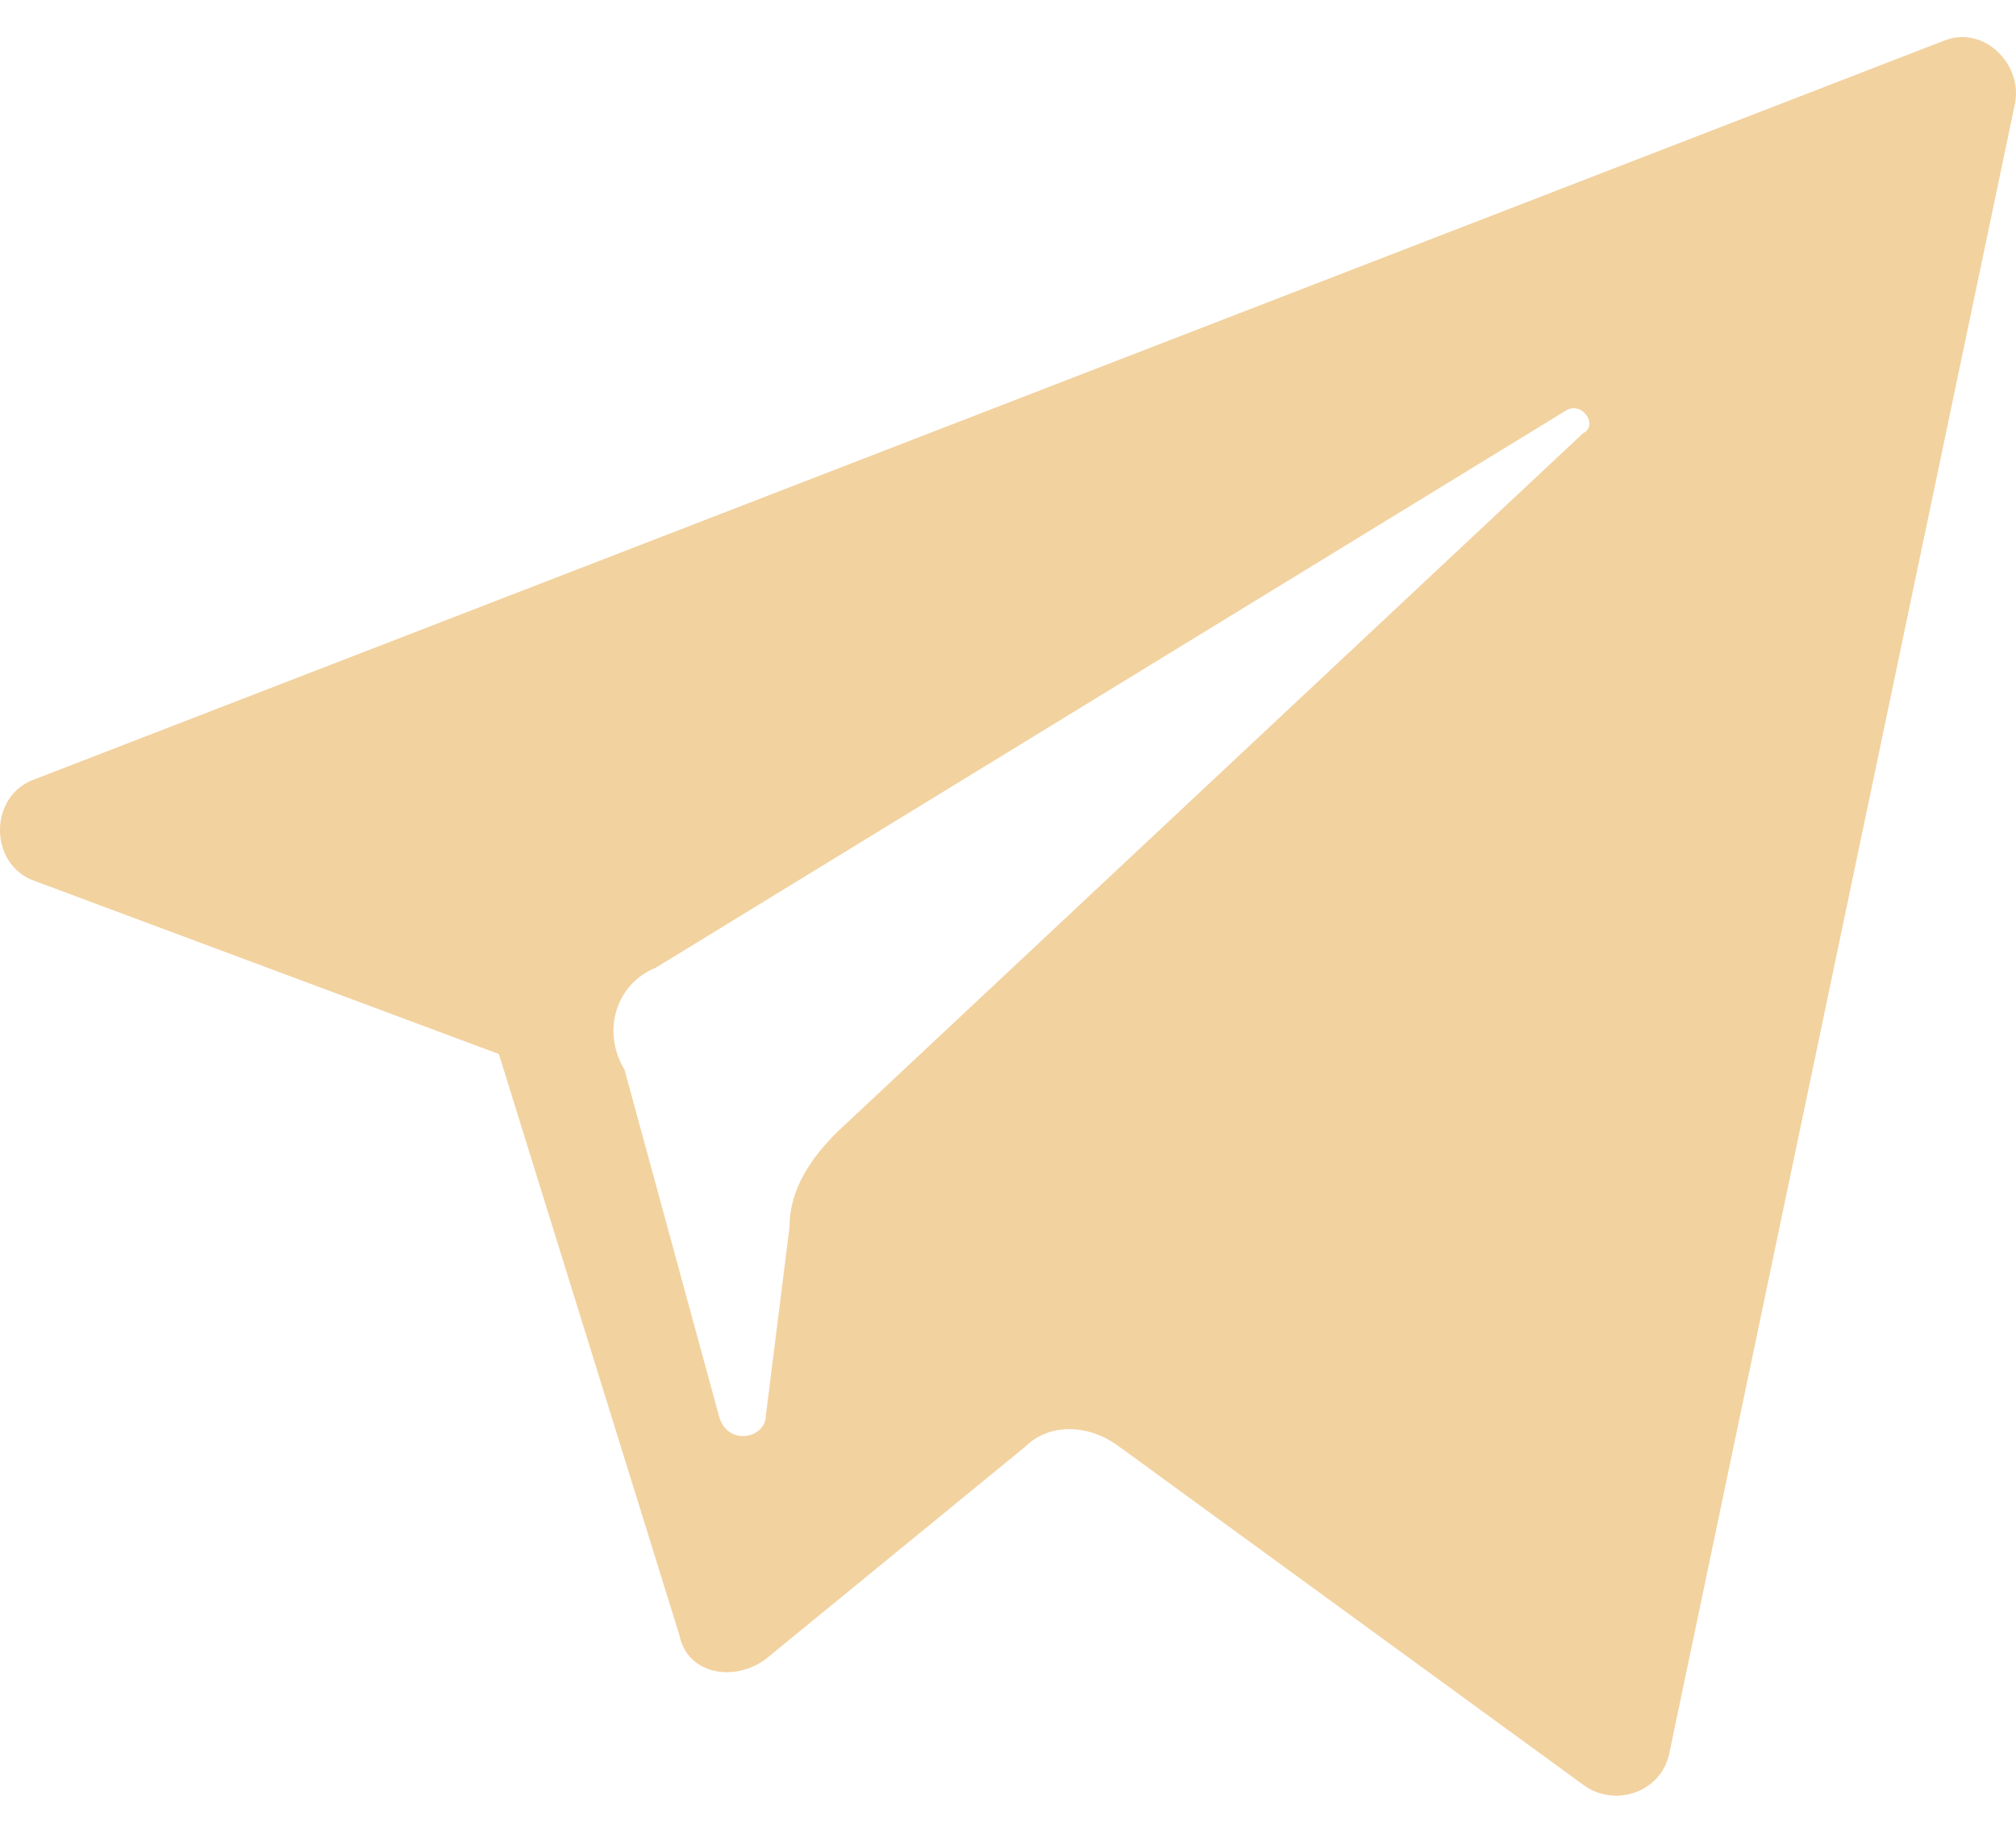 <?xml version="1.0" encoding="UTF-8"?> <svg xmlns="http://www.w3.org/2000/svg" width="22" height="20" viewBox="0 0 22 20" fill="none"> <path d="M0.386 9.616L5.444 11.502L7.415 17.846C7.501 18.274 8.015 18.36 8.358 18.103L11.187 15.788C11.444 15.531 11.873 15.531 12.216 15.788L17.274 19.474C17.617 19.732 18.131 19.56 18.217 19.131L21.989 1.129C22.075 0.7 21.646 0.272 21.217 0.443L0.386 8.501C-0.129 8.673 -0.129 9.444 0.386 9.616ZM7.158 10.559L17.102 4.472C17.274 4.386 17.445 4.644 17.274 4.729L9.13 12.359C8.873 12.616 8.616 12.959 8.616 13.388L8.358 15.445C8.358 15.702 7.93 15.788 7.844 15.445L6.815 11.673C6.558 11.245 6.73 10.73 7.158 10.559Z" fill="#F2D29F"></path> </svg> 